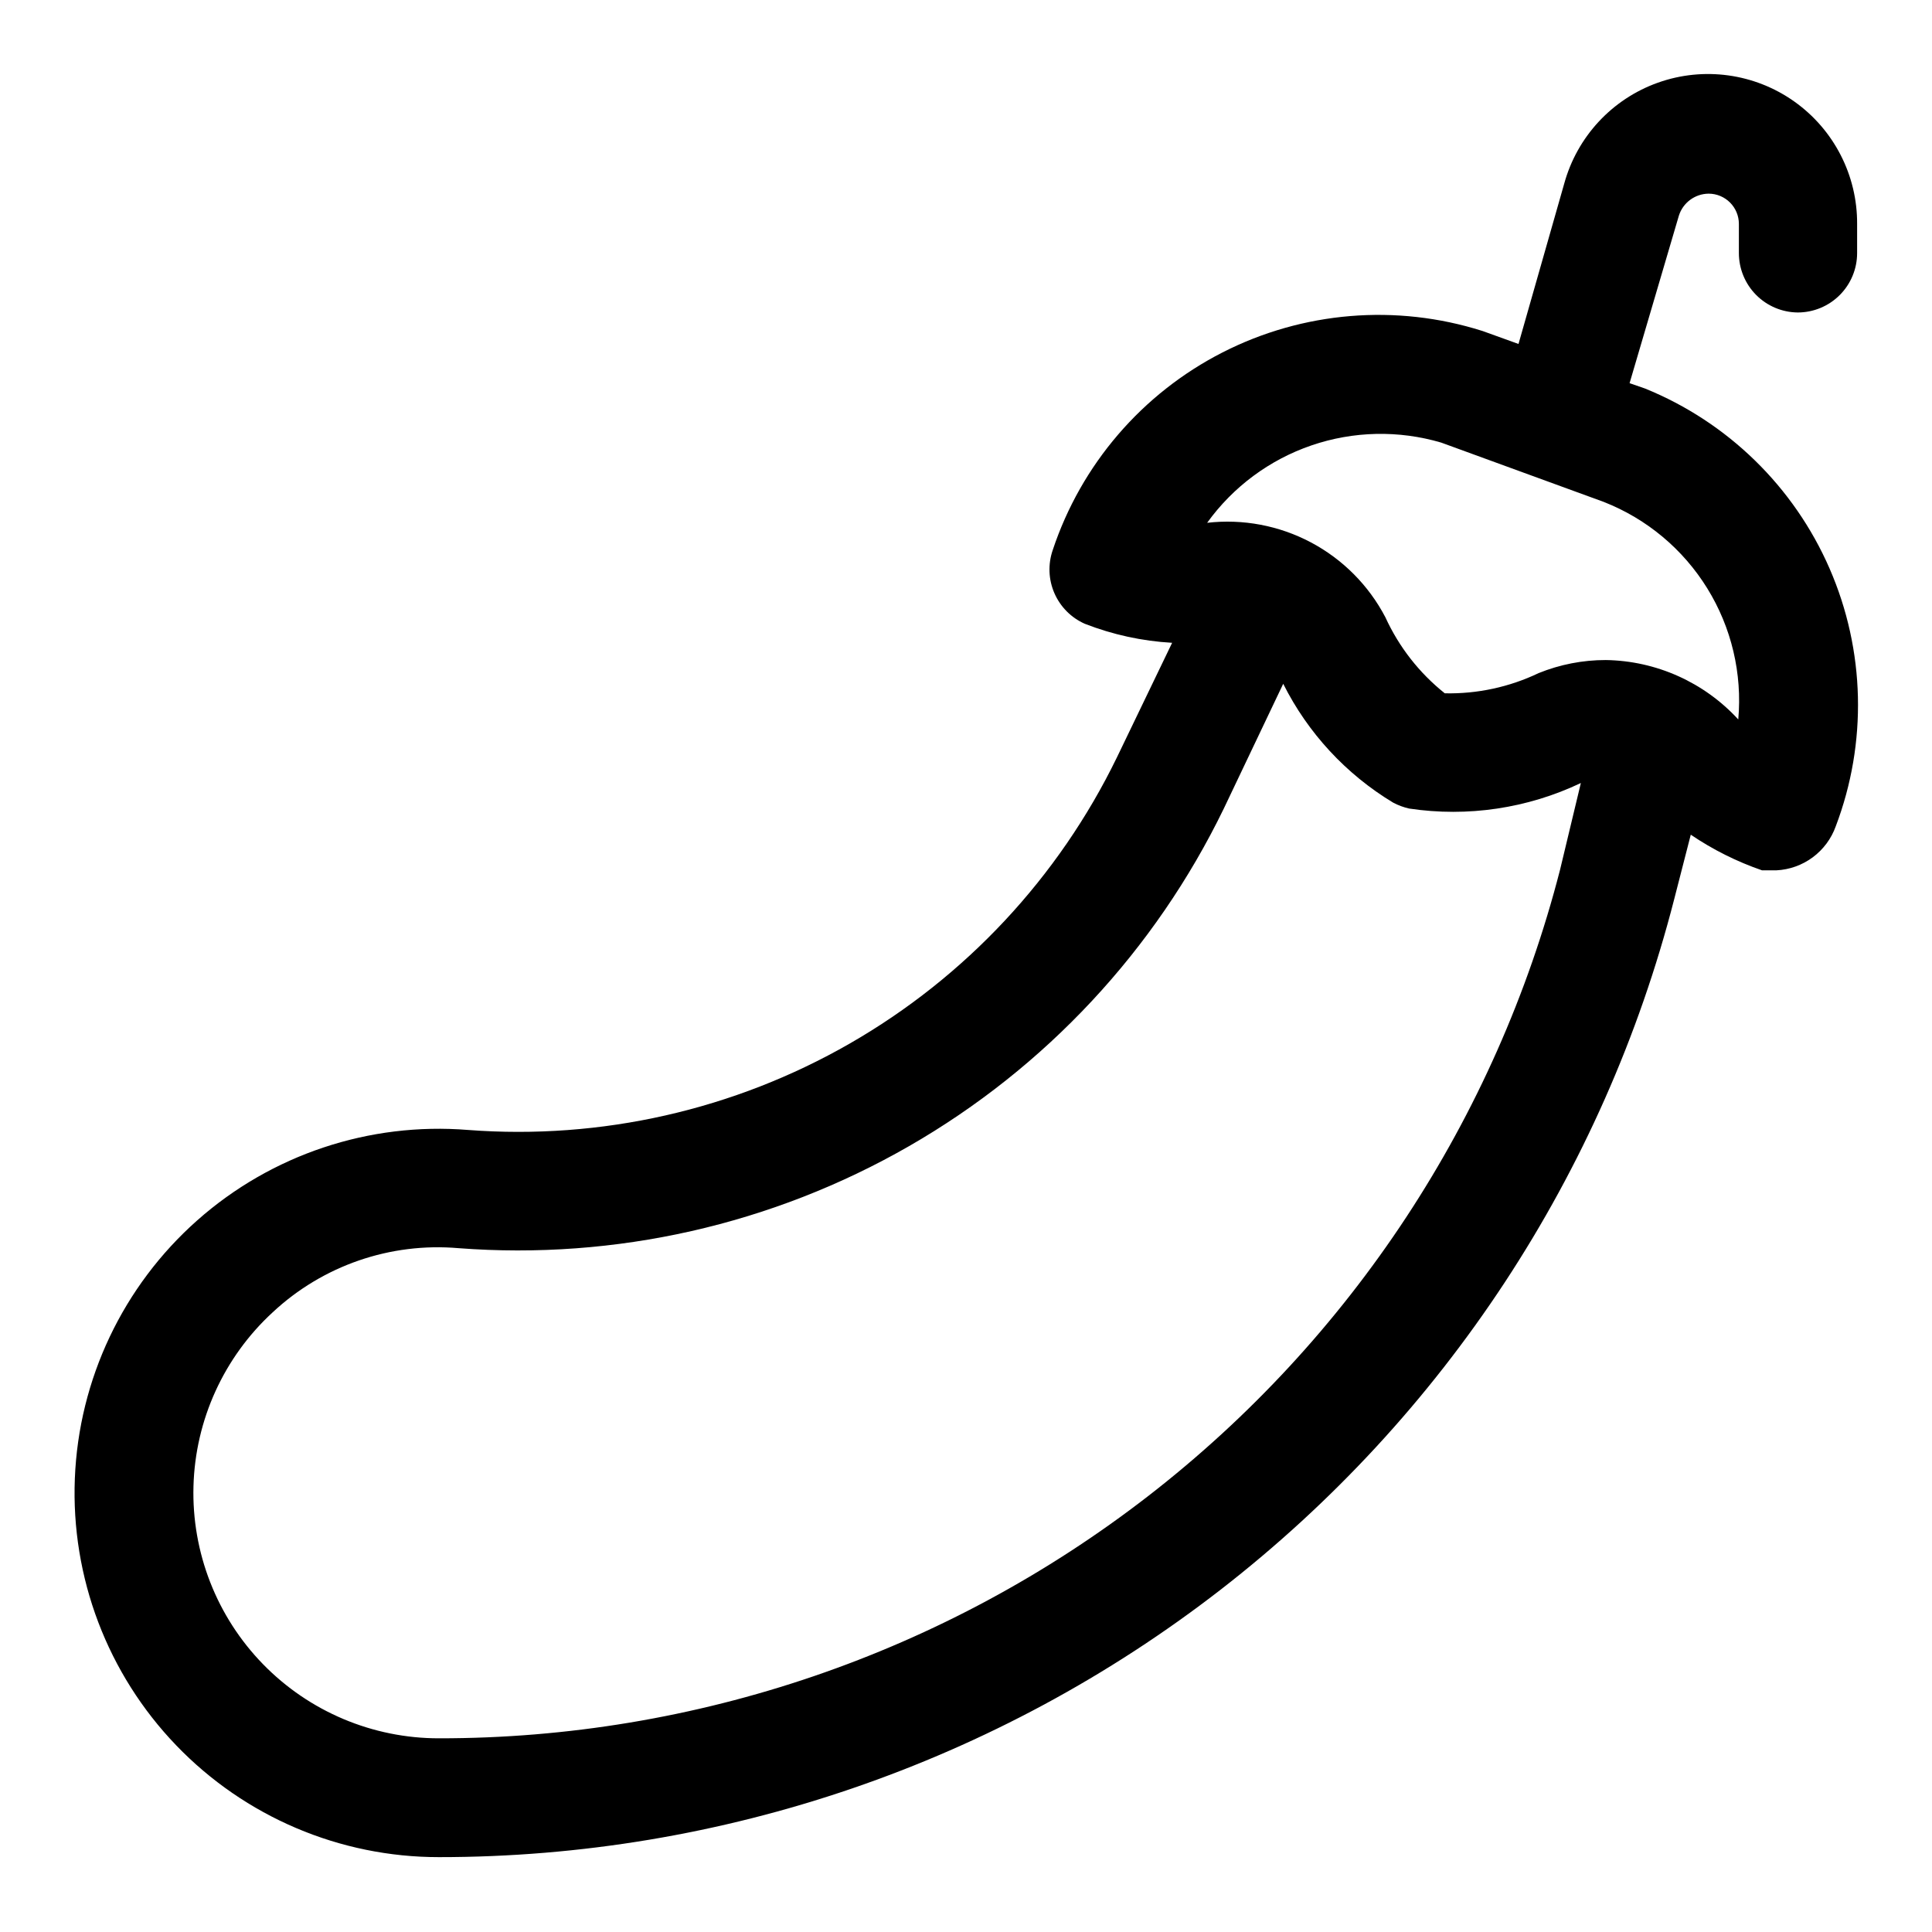 <?xml version="1.0" encoding="UTF-8"?>
<!-- Uploaded to: ICON Repo, www.svgrepo.com, Generator: ICON Repo Mixer Tools -->
<svg fill="#000000" width="800px" height="800px" version="1.1" viewBox="144 144 512 512" xmlns="http://www.w3.org/2000/svg">
 <path d="m620.41 226.81c4.176 0 8.18-1.656 11.133-4.609s4.613-6.957 4.613-11.133v-7.715c0.07-12.887-6.144-25-16.66-32.457-10.512-7.453-24-9.312-36.137-4.984-12.141 4.332-21.402 14.309-24.82 26.734l-12.121 42.508-9.605-3.465-0.004 0.004c-22.801-7.219-47.523-5.168-68.828 5.703-21.301 10.871-37.465 29.691-45 52.391-1.285 3.731-1.125 7.805 0.449 11.418 1.574 3.613 4.449 6.508 8.055 8.105 7.398 2.887 15.211 4.59 23.141 5.039l-14.641 30.387c-15.461 31.789-40.117 58.203-70.777 75.805-30.656 17.602-65.898 25.586-101.15 22.91-26.191-2.121-52.117 6.531-71.789 23.957-19.668 17.426-31.383 42.121-32.434 68.379-1.051 26.258 8.652 51.809 26.863 70.75 18.215 18.945 43.367 29.641 69.645 29.621 74.988 0.016 147.85-24.914 207.11-70.859 59.262-45.949 101.55-110.31 120.21-182.94l4.41-17.16h-0.004c5.856 3.969 12.207 7.144 18.895 9.449h3.777c3.484-0.172 6.836-1.367 9.641-3.441 2.801-2.074 4.926-4.93 6.106-8.211 8.402-22.109 7.82-46.629-1.625-68.316-9.445-21.684-27-38.812-48.914-47.719l-4.094-1.418 13.066-44.395c1.09-3.441 4.266-5.789 7.875-5.828 4.434 0 8.027 3.598 8.027 8.031v7.715c0 4.148 1.637 8.129 4.555 11.078 2.918 2.945 6.883 4.625 11.031 4.664zm-360.07 377.86c-17.566 0.02-34.395-7.074-46.652-19.66-12.254-12.582-18.898-29.594-18.414-47.156 0.484-17.559 8.055-34.176 20.984-46.07 13.273-12.395 31.184-18.574 49.277-17.004 41.59 3.172 83.172-6.242 119.34-27.02 36.168-20.777 65.242-51.957 83.449-89.484l15.742-33.062c6.539 13.039 16.637 23.957 29.129 31.488 1.34 0.711 2.769 1.242 4.25 1.574 15.504 2.324 31.348-0.035 45.5-6.769l-5.512 22.984c-16.949 65.898-55.344 124.29-109.13 165.96-53.789 41.672-119.92 64.266-187.96 64.219zm344.32-270.01c-9.043-9.848-21.742-15.543-35.109-15.742-6.098-0.008-12.141 1.172-17.793 3.461-7.758 3.707-16.277 5.543-24.875 5.356-6.758-5.387-12.152-12.293-15.742-20.152-4.422-8.457-11.305-15.375-19.734-19.844-8.43-4.469-18.02-6.277-27.5-5.191 6.863-9.531 16.52-16.699 27.633-20.508 11.113-3.809 23.133-4.066 34.398-0.746l43.141 15.742v0.004c11.359 4.473 20.961 12.504 27.375 22.891 6.414 10.387 9.293 22.57 8.207 34.73z"/>
</svg>